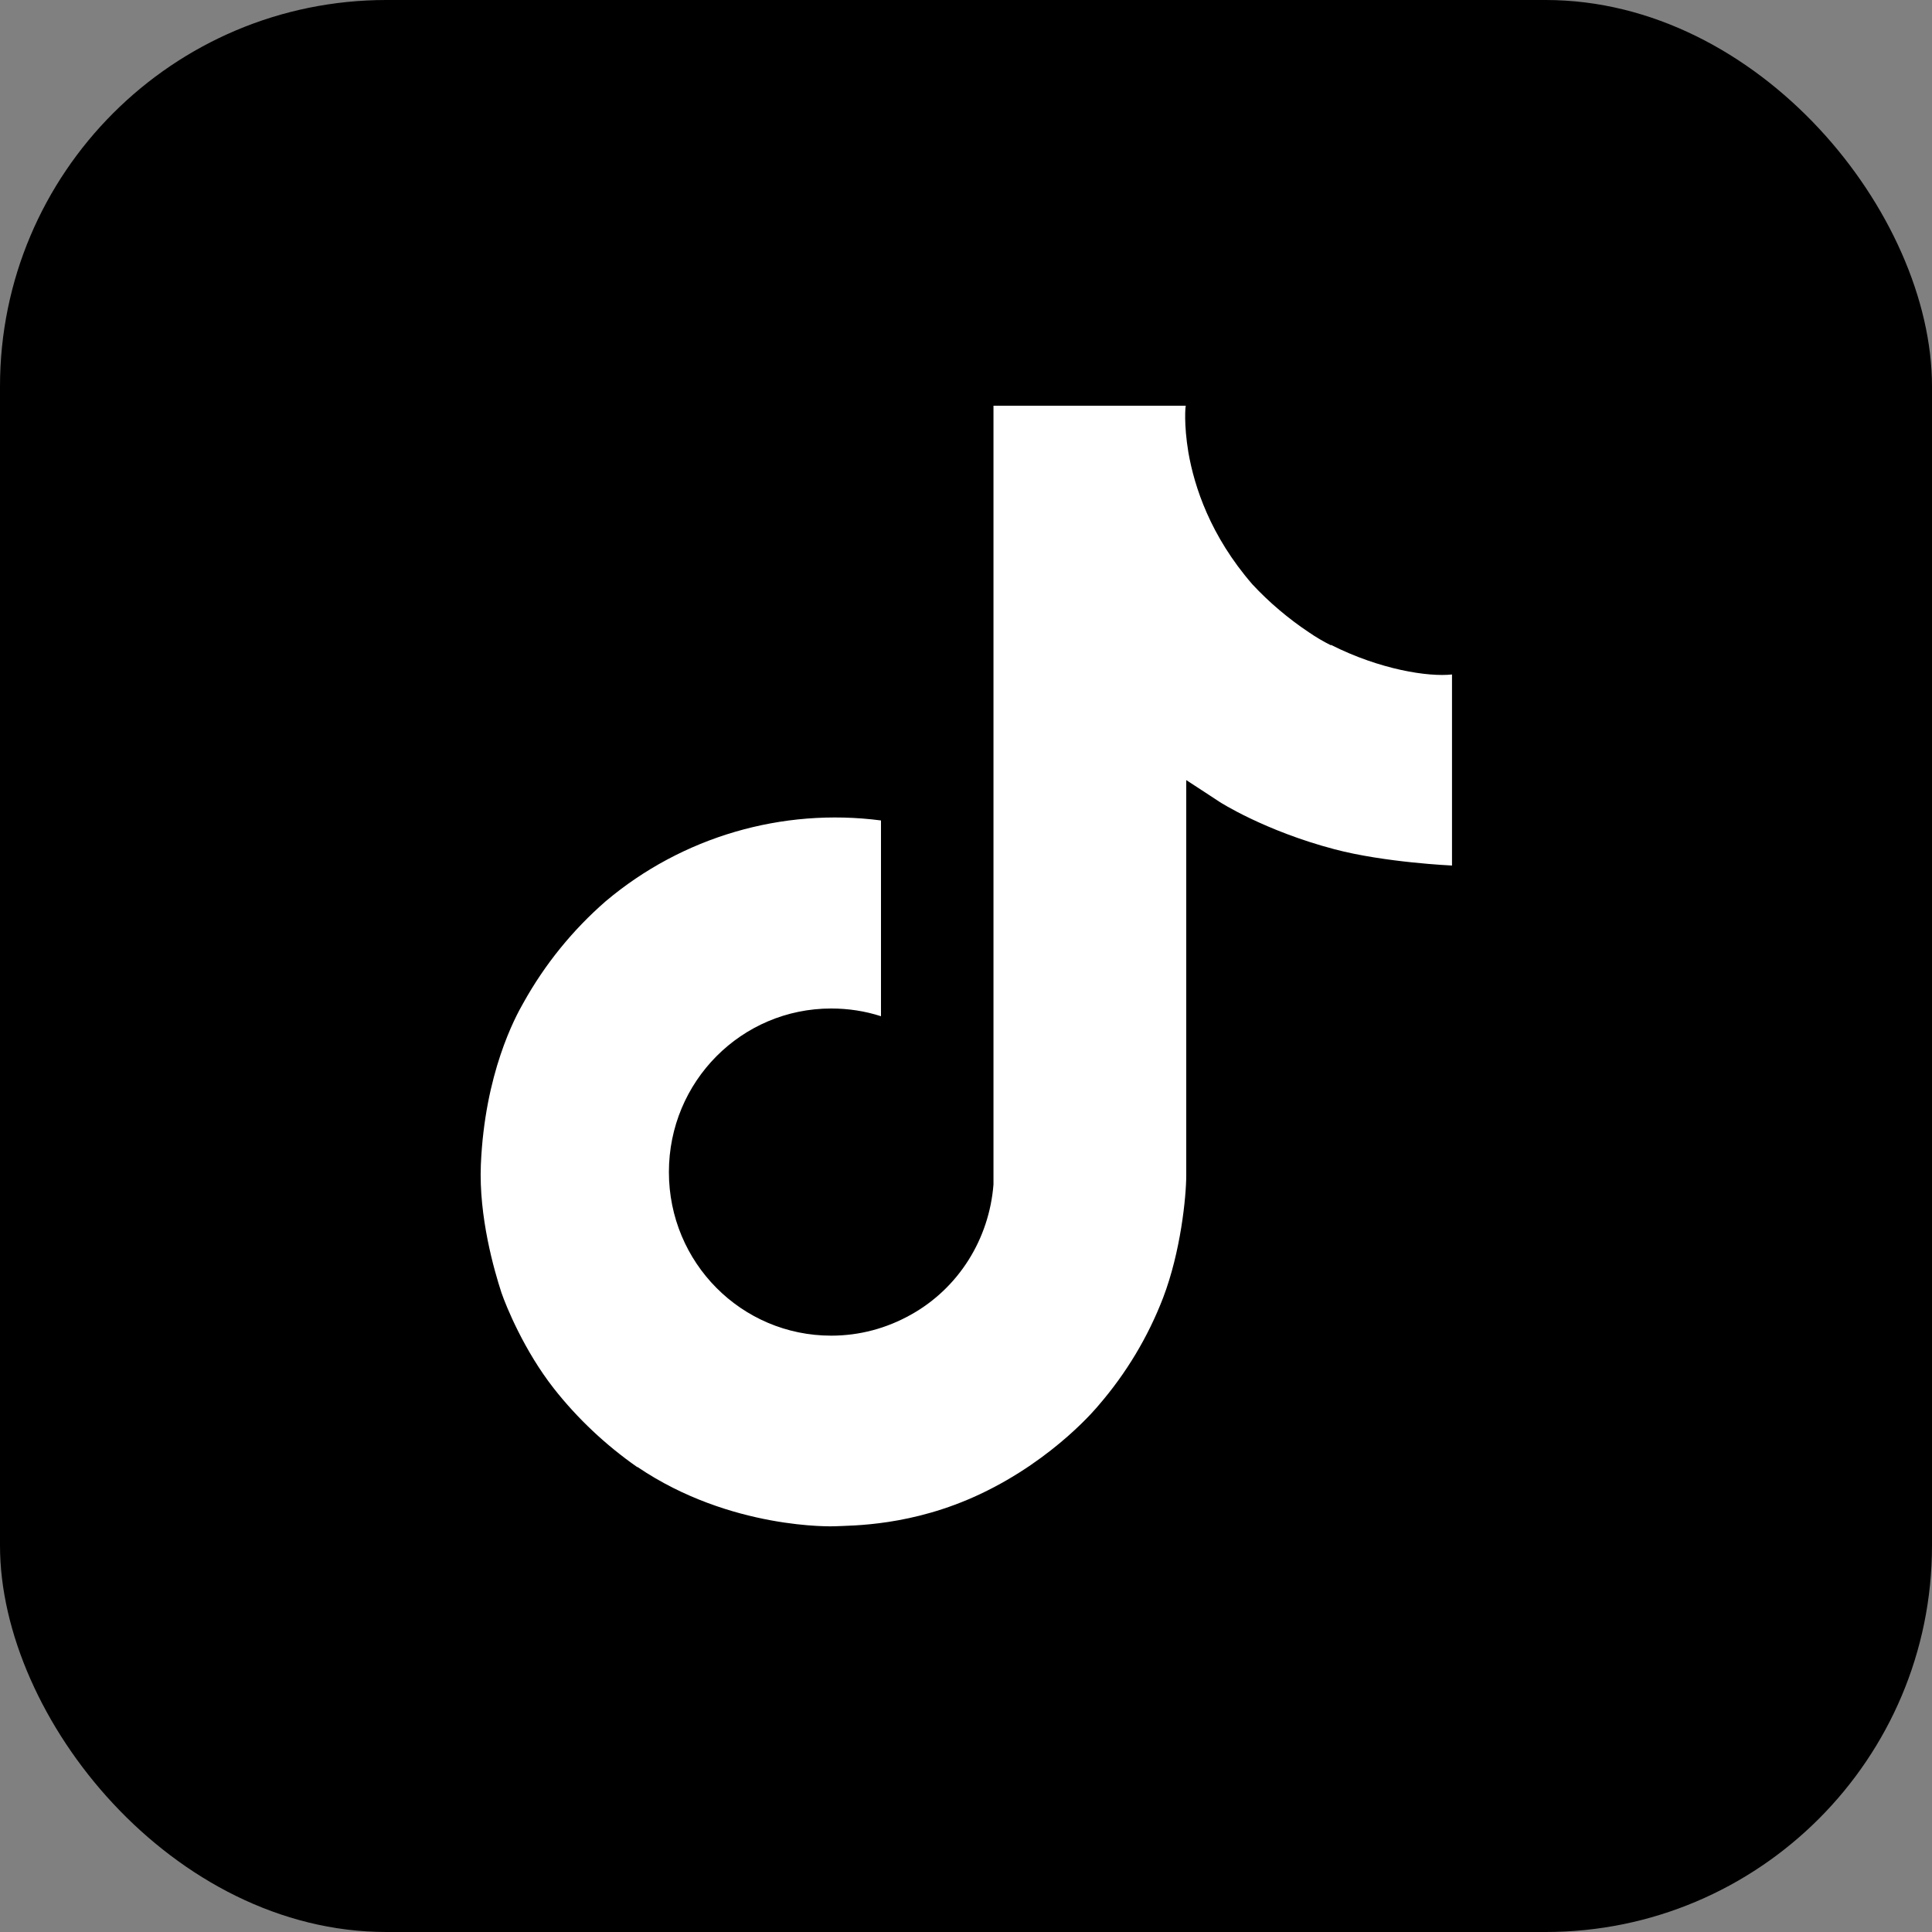 <?xml version="1.0" encoding="UTF-8"?>
<svg id="Layer_2" data-name="Layer 2" xmlns="http://www.w3.org/2000/svg" viewBox="0 0 45 45">
  <rect x="0" y="0" width="45" height="45" fill="#808080" stroke="none"/>
  <defs>
    <style>
      .cls-1 {
        fill: #fff;
      }
    </style>
  </defs>
  <g id="Layer_1-2" data-name="Layer 1">
    <g>
      <rect y="0" width="45" height="45" rx="9" ry="9"/>
      <path class="cls-1" d="M31,15.03c-.18-.09-.35-.19-.51-.3-.48-.32-.93-.7-1.32-1.12-.98-1.13-1.35-2.27-1.49-3.07h0c-.11-.66-.07-1.09-.06-1.09h-4.48V26.78c0,.23,0,.46,0,.69,0,.03,0,.05,0,.08,0,.01,0,.03,0,.04h0c-.1,1.27-.81,2.41-1.92,3.03-.57,.32-1.2,.49-1.86,.49-2.09,0-3.78-1.7-3.78-3.81s1.69-3.81,3.78-3.81c.4,0,.79,.06,1.16,.18v-4.56c-2.3-.3-4.63,.38-6.41,1.88-.77,.67-1.42,1.47-1.92,2.37-.19,.33-.9,1.64-.99,3.77-.05,1.21,.31,2.46,.48,2.98h0c.11,.32,.53,1.35,1.22,2.23,.55,.7,1.21,1.32,1.94,1.83h0s.01,0,.01,0c2.17,1.47,4.58,1.38,4.58,1.38,.42-.02,1.81,0,3.4-.75,1.76-.83,2.76-2.07,2.76-2.07,.64-.74,1.15-1.59,1.5-2.5,.41-1.07,.54-2.35,.54-2.86v-9.2c.05,.03,.78,.51,.78,.51,0,0,1.04,.67,2.67,1.1,1.17,.31,2.74,.38,2.74,.38v-4.45c-.55,.06-1.67-.11-2.82-.69Z"/>
    </g>
  </g>
</svg>